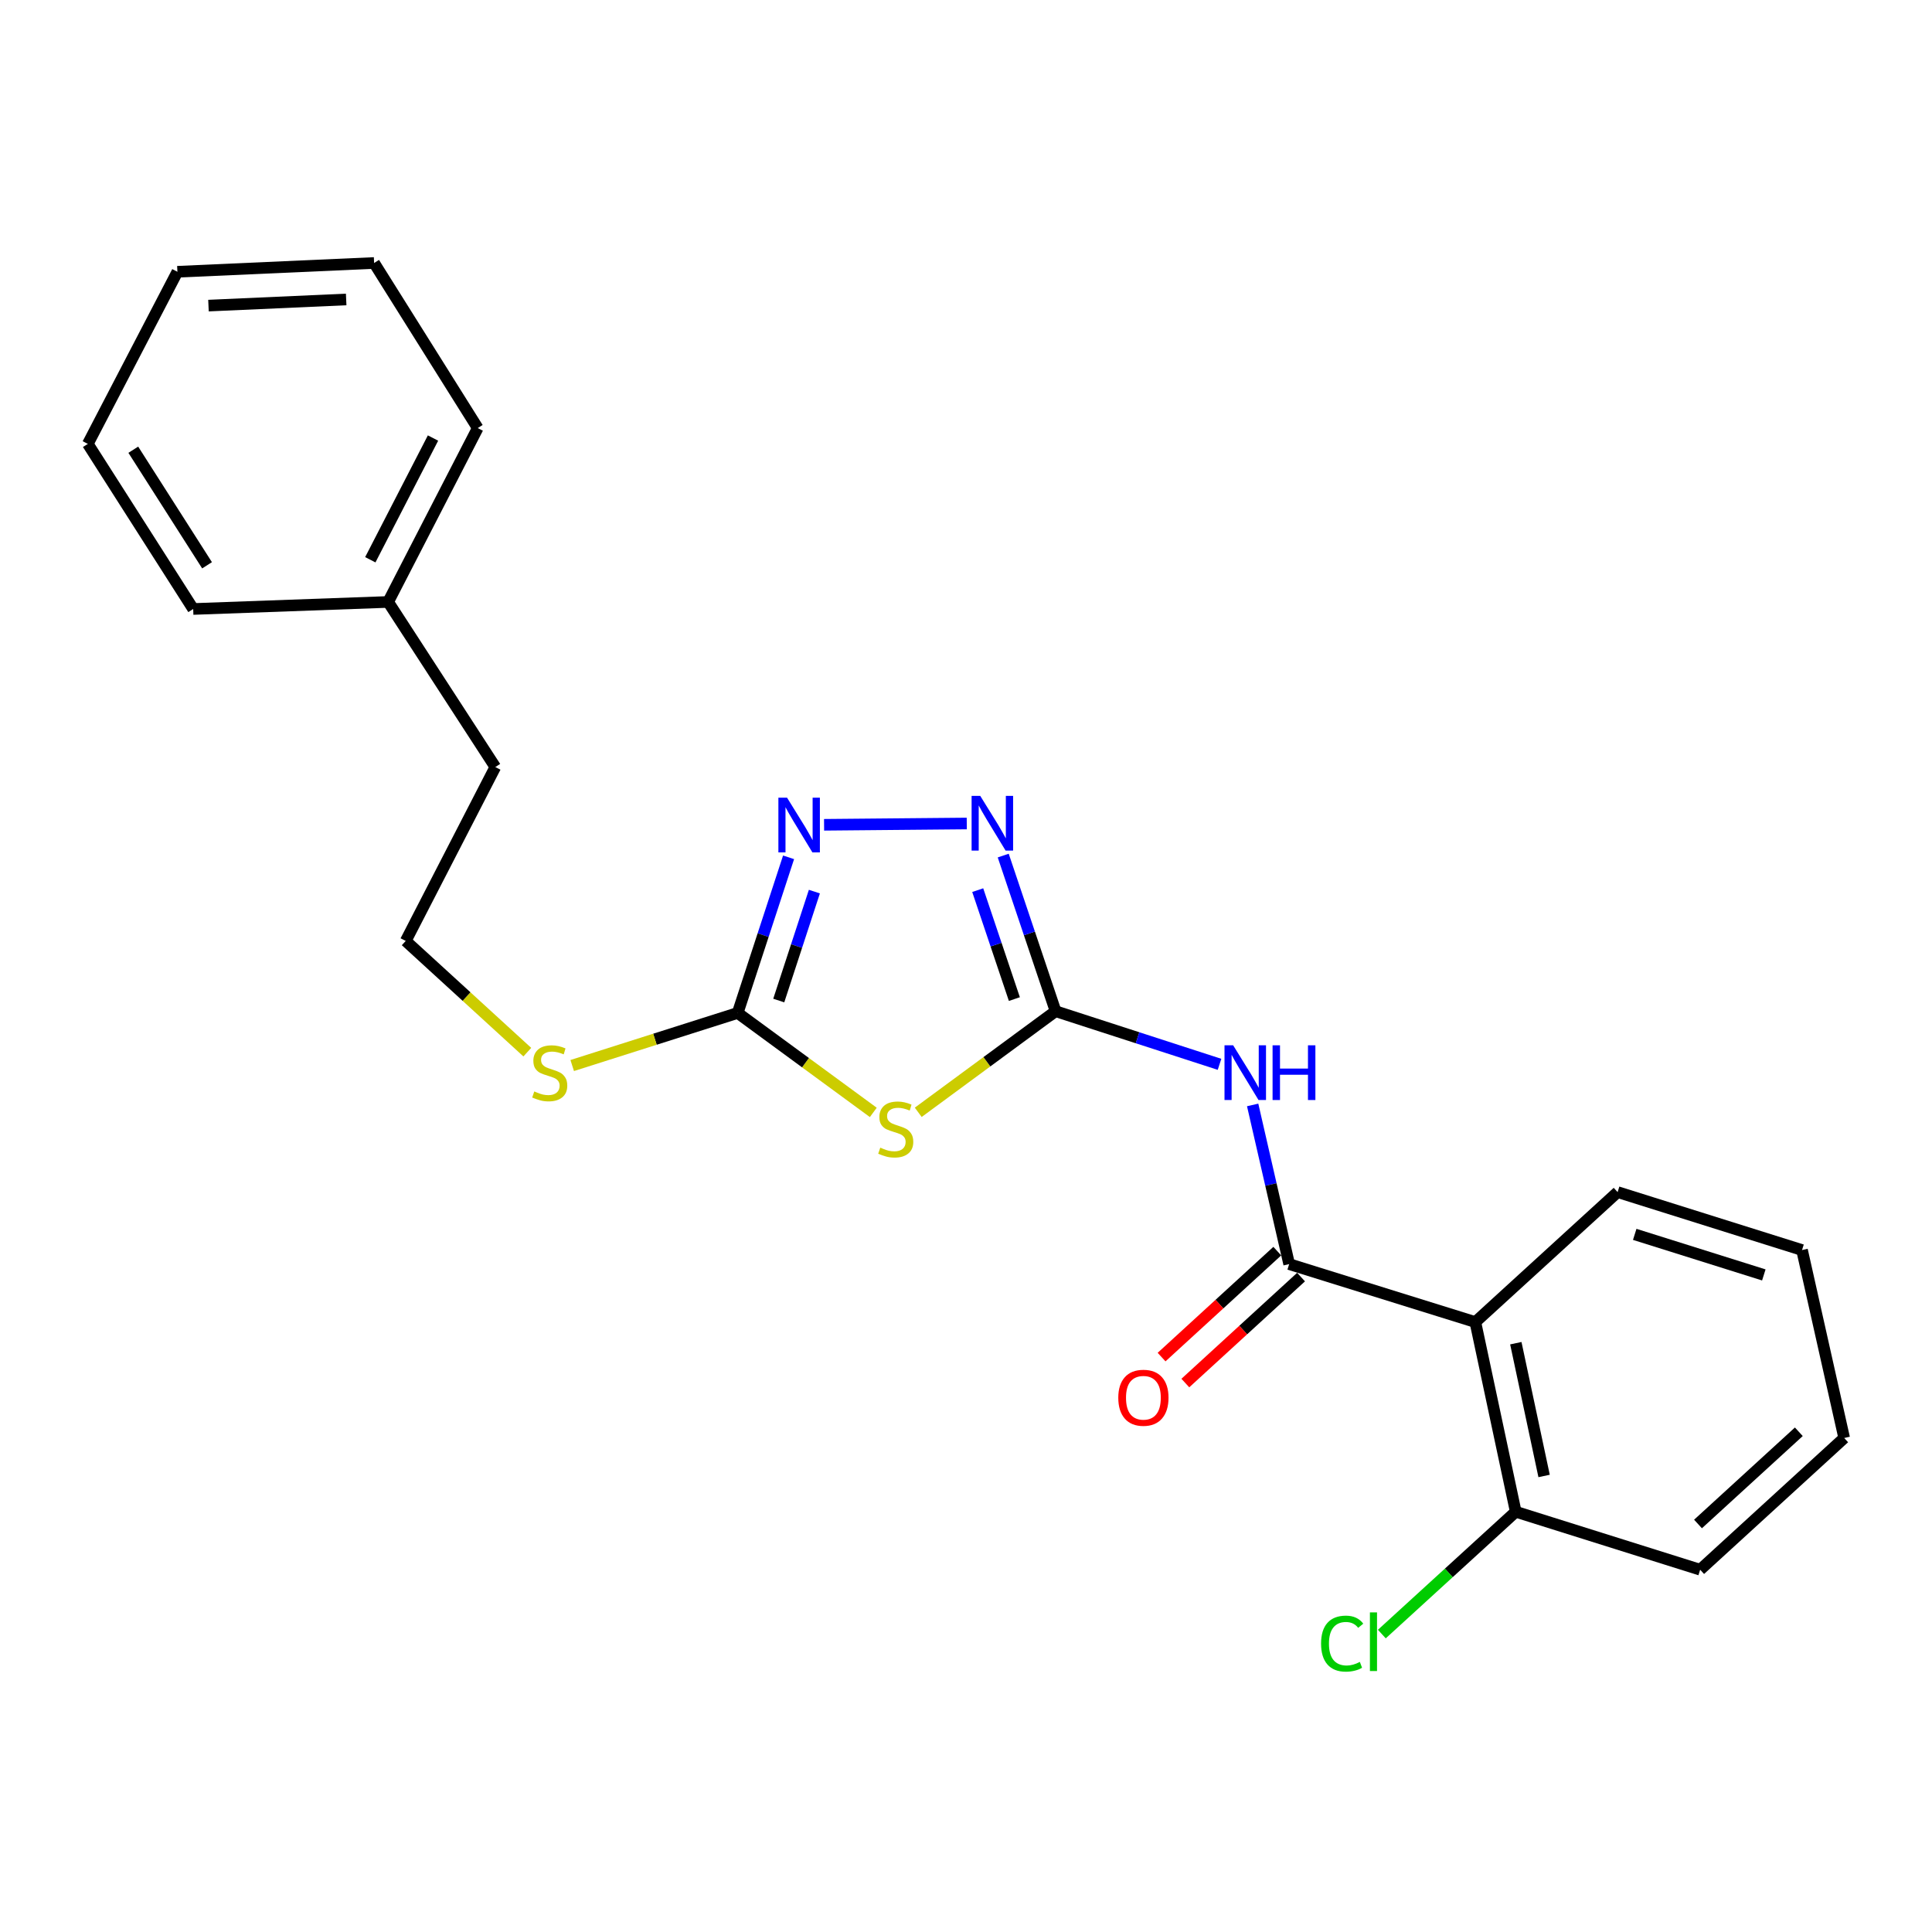 <?xml version='1.0' encoding='iso-8859-1'?>
<svg version='1.1' baseProfile='full'
              xmlns='http://www.w3.org/2000/svg'
                      xmlns:rdkit='http://www.rdkit.org/xml'
                      xmlns:xlink='http://www.w3.org/1999/xlink'
                  xml:space='preserve'
width='1000px' height='1000px' viewBox='0 0 1000 1000'>
<!-- END OF HEADER -->
<rect style='opacity:1.0;fill:#FFFFFF;stroke:none' width='1000' height='1000' x='0' y='0'> </rect>
<path class='bond-0' d='M 475.28,575.728 L 510.823,549.561' style='fill:none;fill-rule:evenodd;stroke:#CCCC00;stroke-width:6px;stroke-linecap:butt;stroke-linejoin:miter;stroke-opacity:1' />
<path class='bond-0' d='M 510.823,549.561 L 546.366,523.395' style='fill:none;fill-rule:evenodd;stroke:#000000;stroke-width:6px;stroke-linecap:butt;stroke-linejoin:miter;stroke-opacity:1' />
<path class='bond-1' d='M 452.015,575.783 L 416.916,550.039' style='fill:none;fill-rule:evenodd;stroke:#CCCC00;stroke-width:6px;stroke-linecap:butt;stroke-linejoin:miter;stroke-opacity:1' />
<path class='bond-1' d='M 416.916,550.039 L 381.818,524.296' style='fill:none;fill-rule:evenodd;stroke:#000000;stroke-width:6px;stroke-linecap:butt;stroke-linejoin:miter;stroke-opacity:1' />
<path class='bond-2' d='M 546.366,523.395 L 532.817,483.12' style='fill:none;fill-rule:evenodd;stroke:#000000;stroke-width:6px;stroke-linecap:butt;stroke-linejoin:miter;stroke-opacity:1' />
<path class='bond-2' d='M 532.817,483.12 L 519.268,442.845' style='fill:none;fill-rule:evenodd;stroke:#0000FF;stroke-width:6px;stroke-linecap:butt;stroke-linejoin:miter;stroke-opacity:1' />
<path class='bond-2' d='M 525.038,517.121 L 515.553,488.928' style='fill:none;fill-rule:evenodd;stroke:#000000;stroke-width:6px;stroke-linecap:butt;stroke-linejoin:miter;stroke-opacity:1' />
<path class='bond-2' d='M 515.553,488.928 L 506.069,460.735' style='fill:none;fill-rule:evenodd;stroke:#0000FF;stroke-width:6px;stroke-linecap:butt;stroke-linejoin:miter;stroke-opacity:1' />
<path class='bond-3' d='M 546.366,523.395 L 588.795,537.144' style='fill:none;fill-rule:evenodd;stroke:#000000;stroke-width:6px;stroke-linecap:butt;stroke-linejoin:miter;stroke-opacity:1' />
<path class='bond-3' d='M 588.795,537.144 L 631.223,550.894' style='fill:none;fill-rule:evenodd;stroke:#0000FF;stroke-width:6px;stroke-linecap:butt;stroke-linejoin:miter;stroke-opacity:1' />
<path class='bond-4' d='M 500.4,426.24 L 426.542,426.912' style='fill:none;fill-rule:evenodd;stroke:#0000FF;stroke-width:6px;stroke-linecap:butt;stroke-linejoin:miter;stroke-opacity:1' />
<path class='bond-5' d='M 408.164,443.748 L 394.991,484.022' style='fill:none;fill-rule:evenodd;stroke:#0000FF;stroke-width:6px;stroke-linecap:butt;stroke-linejoin:miter;stroke-opacity:1' />
<path class='bond-5' d='M 394.991,484.022 L 381.818,524.296' style='fill:none;fill-rule:evenodd;stroke:#000000;stroke-width:6px;stroke-linecap:butt;stroke-linejoin:miter;stroke-opacity:1' />
<path class='bond-5' d='M 421.524,461.493 L 412.303,489.685' style='fill:none;fill-rule:evenodd;stroke:#0000FF;stroke-width:6px;stroke-linecap:butt;stroke-linejoin:miter;stroke-opacity:1' />
<path class='bond-5' d='M 412.303,489.685 L 403.082,517.876' style='fill:none;fill-rule:evenodd;stroke:#000000;stroke-width:6px;stroke-linecap:butt;stroke-linejoin:miter;stroke-opacity:1' />
<path class='bond-6' d='M 381.818,524.296 L 338.995,537.905' style='fill:none;fill-rule:evenodd;stroke:#000000;stroke-width:6px;stroke-linecap:butt;stroke-linejoin:miter;stroke-opacity:1' />
<path class='bond-6' d='M 338.995,537.905 L 296.173,551.514' style='fill:none;fill-rule:evenodd;stroke:#CCCC00;stroke-width:6px;stroke-linecap:butt;stroke-linejoin:miter;stroke-opacity:1' />
<path class='bond-7' d='M 648.374,571.912 L 657.822,613.105' style='fill:none;fill-rule:evenodd;stroke:#0000FF;stroke-width:6px;stroke-linecap:butt;stroke-linejoin:miter;stroke-opacity:1' />
<path class='bond-7' d='M 657.822,613.105 L 667.271,654.298' style='fill:none;fill-rule:evenodd;stroke:#000000;stroke-width:6px;stroke-linecap:butt;stroke-linejoin:miter;stroke-opacity:1' />
<path class='bond-8' d='M 272.936,544.594 L 241.47,515.81' style='fill:none;fill-rule:evenodd;stroke:#CCCC00;stroke-width:6px;stroke-linecap:butt;stroke-linejoin:miter;stroke-opacity:1' />
<path class='bond-8' d='M 241.47,515.81 L 210.003,487.027' style='fill:none;fill-rule:evenodd;stroke:#000000;stroke-width:6px;stroke-linecap:butt;stroke-linejoin:miter;stroke-opacity:1' />
<path class='bond-9' d='M 879.997,812.481 L 954.545,744.298' style='fill:none;fill-rule:evenodd;stroke:#000000;stroke-width:6px;stroke-linecap:butt;stroke-linejoin:miter;stroke-opacity:1' />
<path class='bond-9' d='M 878.886,788.813 L 931.07,741.085' style='fill:none;fill-rule:evenodd;stroke:#000000;stroke-width:6px;stroke-linecap:butt;stroke-linejoin:miter;stroke-opacity:1' />
<path class='bond-10' d='M 879.997,812.481 L 784.542,782.478' style='fill:none;fill-rule:evenodd;stroke:#000000;stroke-width:6px;stroke-linecap:butt;stroke-linejoin:miter;stroke-opacity:1' />
<path class='bond-11' d='M 661.12,647.581 L 631.174,675.004' style='fill:none;fill-rule:evenodd;stroke:#000000;stroke-width:6px;stroke-linecap:butt;stroke-linejoin:miter;stroke-opacity:1' />
<path class='bond-11' d='M 631.174,675.004 L 601.229,702.428' style='fill:none;fill-rule:evenodd;stroke:#FF0000;stroke-width:6px;stroke-linecap:butt;stroke-linejoin:miter;stroke-opacity:1' />
<path class='bond-11' d='M 673.422,661.014 L 643.476,688.437' style='fill:none;fill-rule:evenodd;stroke:#000000;stroke-width:6px;stroke-linecap:butt;stroke-linejoin:miter;stroke-opacity:1' />
<path class='bond-11' d='M 643.476,688.437 L 613.53,715.861' style='fill:none;fill-rule:evenodd;stroke:#FF0000;stroke-width:6px;stroke-linecap:butt;stroke-linejoin:miter;stroke-opacity:1' />
<path class='bond-12' d='M 667.271,654.298 L 763.636,684.301' style='fill:none;fill-rule:evenodd;stroke:#000000;stroke-width:6px;stroke-linecap:butt;stroke-linejoin:miter;stroke-opacity:1' />
<path class='bond-13' d='M 954.545,744.298 L 932.728,647.022' style='fill:none;fill-rule:evenodd;stroke:#000000;stroke-width:6px;stroke-linecap:butt;stroke-linejoin:miter;stroke-opacity:1' />
<path class='bond-14' d='M 193.64,136.122 L 91.821,140.666' style='fill:none;fill-rule:evenodd;stroke:#000000;stroke-width:6px;stroke-linecap:butt;stroke-linejoin:miter;stroke-opacity:1' />
<path class='bond-14' d='M 179.18,155 L 107.906,158.181' style='fill:none;fill-rule:evenodd;stroke:#000000;stroke-width:6px;stroke-linecap:butt;stroke-linejoin:miter;stroke-opacity:1' />
<path class='bond-15' d='M 193.64,136.122 L 247.272,221.569' style='fill:none;fill-rule:evenodd;stroke:#000000;stroke-width:6px;stroke-linecap:butt;stroke-linejoin:miter;stroke-opacity:1' />
<path class='bond-16' d='M 91.821,140.666 L 45.455,229.756' style='fill:none;fill-rule:evenodd;stroke:#000000;stroke-width:6px;stroke-linecap:butt;stroke-linejoin:miter;stroke-opacity:1' />
<path class='bond-17' d='M 45.455,229.756 L 99.997,315.212' style='fill:none;fill-rule:evenodd;stroke:#000000;stroke-width:6px;stroke-linecap:butt;stroke-linejoin:miter;stroke-opacity:1' />
<path class='bond-17' d='M 68.99,232.775 L 107.17,292.594' style='fill:none;fill-rule:evenodd;stroke:#000000;stroke-width:6px;stroke-linecap:butt;stroke-linejoin:miter;stroke-opacity:1' />
<path class='bond-18' d='M 99.997,315.212 L 200.906,311.569' style='fill:none;fill-rule:evenodd;stroke:#000000;stroke-width:6px;stroke-linecap:butt;stroke-linejoin:miter;stroke-opacity:1' />
<path class='bond-19' d='M 200.906,311.569 L 247.272,221.569' style='fill:none;fill-rule:evenodd;stroke:#000000;stroke-width:6px;stroke-linecap:butt;stroke-linejoin:miter;stroke-opacity:1' />
<path class='bond-19' d='M 191.669,289.728 L 224.125,226.727' style='fill:none;fill-rule:evenodd;stroke:#000000;stroke-width:6px;stroke-linecap:butt;stroke-linejoin:miter;stroke-opacity:1' />
<path class='bond-20' d='M 200.906,311.569 L 256.37,397.026' style='fill:none;fill-rule:evenodd;stroke:#000000;stroke-width:6px;stroke-linecap:butt;stroke-linejoin:miter;stroke-opacity:1' />
<path class='bond-21' d='M 256.37,397.026 L 210.003,487.027' style='fill:none;fill-rule:evenodd;stroke:#000000;stroke-width:6px;stroke-linecap:butt;stroke-linejoin:miter;stroke-opacity:1' />
<path class='bond-22' d='M 932.728,647.022 L 837.274,617.028' style='fill:none;fill-rule:evenodd;stroke:#000000;stroke-width:6px;stroke-linecap:butt;stroke-linejoin:miter;stroke-opacity:1' />
<path class='bond-22' d='M 912.95,659.9 L 846.132,638.904' style='fill:none;fill-rule:evenodd;stroke:#000000;stroke-width:6px;stroke-linecap:butt;stroke-linejoin:miter;stroke-opacity:1' />
<path class='bond-23' d='M 837.274,617.028 L 763.636,684.301' style='fill:none;fill-rule:evenodd;stroke:#000000;stroke-width:6px;stroke-linecap:butt;stroke-linejoin:miter;stroke-opacity:1' />
<path class='bond-24' d='M 763.636,684.301 L 784.542,782.478' style='fill:none;fill-rule:evenodd;stroke:#000000;stroke-width:6px;stroke-linecap:butt;stroke-linejoin:miter;stroke-opacity:1' />
<path class='bond-24' d='M 784.587,695.234 L 799.222,763.958' style='fill:none;fill-rule:evenodd;stroke:#000000;stroke-width:6px;stroke-linecap:butt;stroke-linejoin:miter;stroke-opacity:1' />
<path class='bond-25' d='M 784.542,782.478 L 749.89,814.135' style='fill:none;fill-rule:evenodd;stroke:#000000;stroke-width:6px;stroke-linecap:butt;stroke-linejoin:miter;stroke-opacity:1' />
<path class='bond-25' d='M 749.89,814.135 L 715.238,845.791' style='fill:none;fill-rule:evenodd;stroke:#00CC00;stroke-width:6px;stroke-linecap:butt;stroke-linejoin:miter;stroke-opacity:1' />
<path  class='atom-0' d='M 455.632 594.023
Q 455.952 594.143, 457.272 594.703
Q 458.592 595.263, 460.032 595.623
Q 461.512 595.943, 462.952 595.943
Q 465.632 595.943, 467.192 594.663
Q 468.752 593.343, 468.752 591.063
Q 468.752 589.503, 467.952 588.543
Q 467.192 587.583, 465.992 587.063
Q 464.792 586.543, 462.792 585.943
Q 460.272 585.183, 458.752 584.463
Q 457.272 583.743, 456.192 582.223
Q 455.152 580.703, 455.152 578.143
Q 455.152 574.583, 457.552 572.383
Q 459.992 570.183, 464.792 570.183
Q 468.072 570.183, 471.792 571.743
L 470.872 574.823
Q 467.472 573.423, 464.912 573.423
Q 462.152 573.423, 460.632 574.583
Q 459.112 575.703, 459.152 577.663
Q 459.152 579.183, 459.912 580.103
Q 460.712 581.023, 461.832 581.543
Q 462.992 582.063, 464.912 582.663
Q 467.472 583.463, 468.992 584.263
Q 470.512 585.063, 471.592 586.703
Q 472.712 588.303, 472.712 591.063
Q 472.712 594.983, 470.072 597.103
Q 467.472 599.183, 463.112 599.183
Q 460.592 599.183, 458.672 598.623
Q 456.792 598.103, 454.552 597.183
L 455.632 594.023
' fill='#CCCC00'/>
<path  class='atom-2' d='M 507.381 411.959
L 516.661 426.959
Q 517.581 428.439, 519.061 431.119
Q 520.541 433.799, 520.621 433.959
L 520.621 411.959
L 524.381 411.959
L 524.381 440.279
L 520.501 440.279
L 510.541 423.879
Q 509.381 421.959, 508.141 419.759
Q 506.941 417.559, 506.581 416.879
L 506.581 440.279
L 502.901 440.279
L 502.901 411.959
L 507.381 411.959
' fill='#0000FF'/>
<path  class='atom-3' d='M 407.372 412.87
L 416.652 427.87
Q 417.572 429.35, 419.052 432.03
Q 420.532 434.71, 420.612 434.87
L 420.612 412.87
L 424.372 412.87
L 424.372 441.19
L 420.492 441.19
L 410.532 424.79
Q 409.372 422.87, 408.132 420.67
Q 406.932 418.47, 406.572 417.79
L 406.572 441.19
L 402.892 441.19
L 402.892 412.87
L 407.372 412.87
' fill='#0000FF'/>
<path  class='atom-5' d='M 638.283 541.05
L 647.563 556.05
Q 648.483 557.53, 649.963 560.21
Q 651.443 562.89, 651.523 563.05
L 651.523 541.05
L 655.283 541.05
L 655.283 569.37
L 651.403 569.37
L 641.443 552.97
Q 640.283 551.05, 639.043 548.85
Q 637.843 546.65, 637.483 545.97
L 637.483 569.37
L 633.803 569.37
L 633.803 541.05
L 638.283 541.05
' fill='#0000FF'/>
<path  class='atom-5' d='M 658.683 541.05
L 662.523 541.05
L 662.523 553.09
L 677.003 553.09
L 677.003 541.05
L 680.843 541.05
L 680.843 569.37
L 677.003 569.37
L 677.003 556.29
L 662.523 556.29
L 662.523 569.37
L 658.683 569.37
L 658.683 541.05
' fill='#0000FF'/>
<path  class='atom-6' d='M 276.541 564.93
Q 276.861 565.05, 278.181 565.61
Q 279.501 566.17, 280.941 566.53
Q 282.421 566.85, 283.861 566.85
Q 286.541 566.85, 288.101 565.57
Q 289.661 564.25, 289.661 561.97
Q 289.661 560.41, 288.861 559.45
Q 288.101 558.49, 286.901 557.97
Q 285.701 557.45, 283.701 556.85
Q 281.181 556.09, 279.661 555.37
Q 278.181 554.65, 277.101 553.13
Q 276.061 551.61, 276.061 549.05
Q 276.061 545.49, 278.461 543.29
Q 280.901 541.09, 285.701 541.09
Q 288.981 541.09, 292.701 542.65
L 291.781 545.73
Q 288.381 544.33, 285.821 544.33
Q 283.061 544.33, 281.541 545.49
Q 280.021 546.61, 280.061 548.57
Q 280.061 550.09, 280.821 551.01
Q 281.621 551.93, 282.741 552.45
Q 283.901 552.97, 285.821 553.57
Q 288.381 554.37, 289.901 555.17
Q 291.421 555.97, 292.501 557.61
Q 293.621 559.21, 293.621 561.97
Q 293.621 565.89, 290.981 568.01
Q 288.381 570.09, 284.021 570.09
Q 281.501 570.09, 279.581 569.53
Q 277.701 569.01, 275.461 568.09
L 276.541 564.93
' fill='#CCCC00'/>
<path  class='atom-9' d='M 578.822 723.472
Q 578.822 716.672, 582.182 712.872
Q 585.542 709.072, 591.822 709.072
Q 598.102 709.072, 601.462 712.872
Q 604.822 716.672, 604.822 723.472
Q 604.822 730.352, 601.422 734.272
Q 598.022 738.152, 591.822 738.152
Q 585.582 738.152, 582.182 734.272
Q 578.822 730.392, 578.822 723.472
M 591.822 734.952
Q 596.142 734.952, 598.462 732.072
Q 600.822 729.152, 600.822 723.472
Q 600.822 717.912, 598.462 715.112
Q 596.142 712.272, 591.822 712.272
Q 587.502 712.272, 585.142 715.072
Q 582.822 717.872, 582.822 723.472
Q 582.822 729.192, 585.142 732.072
Q 587.502 734.952, 591.822 734.952
' fill='#FF0000'/>
<path  class='atom-23' d='M 683.785 850.73
Q 683.785 843.69, 687.065 840.01
Q 690.385 836.29, 696.665 836.29
Q 702.505 836.29, 705.625 840.41
L 702.985 842.57
Q 700.705 839.57, 696.665 839.57
Q 692.385 839.57, 690.105 842.45
Q 687.865 845.29, 687.865 850.73
Q 687.865 856.33, 690.185 859.21
Q 692.545 862.09, 697.105 862.09
Q 700.225 862.09, 703.865 860.21
L 704.985 863.21
Q 703.505 864.17, 701.265 864.73
Q 699.025 865.29, 696.545 865.29
Q 690.385 865.29, 687.065 861.53
Q 683.785 857.77, 683.785 850.73
' fill='#00CC00'/>
<path  class='atom-23' d='M 709.065 834.57
L 712.745 834.57
L 712.745 864.93
L 709.065 864.93
L 709.065 834.57
' fill='#00CC00'/>
</svg>
